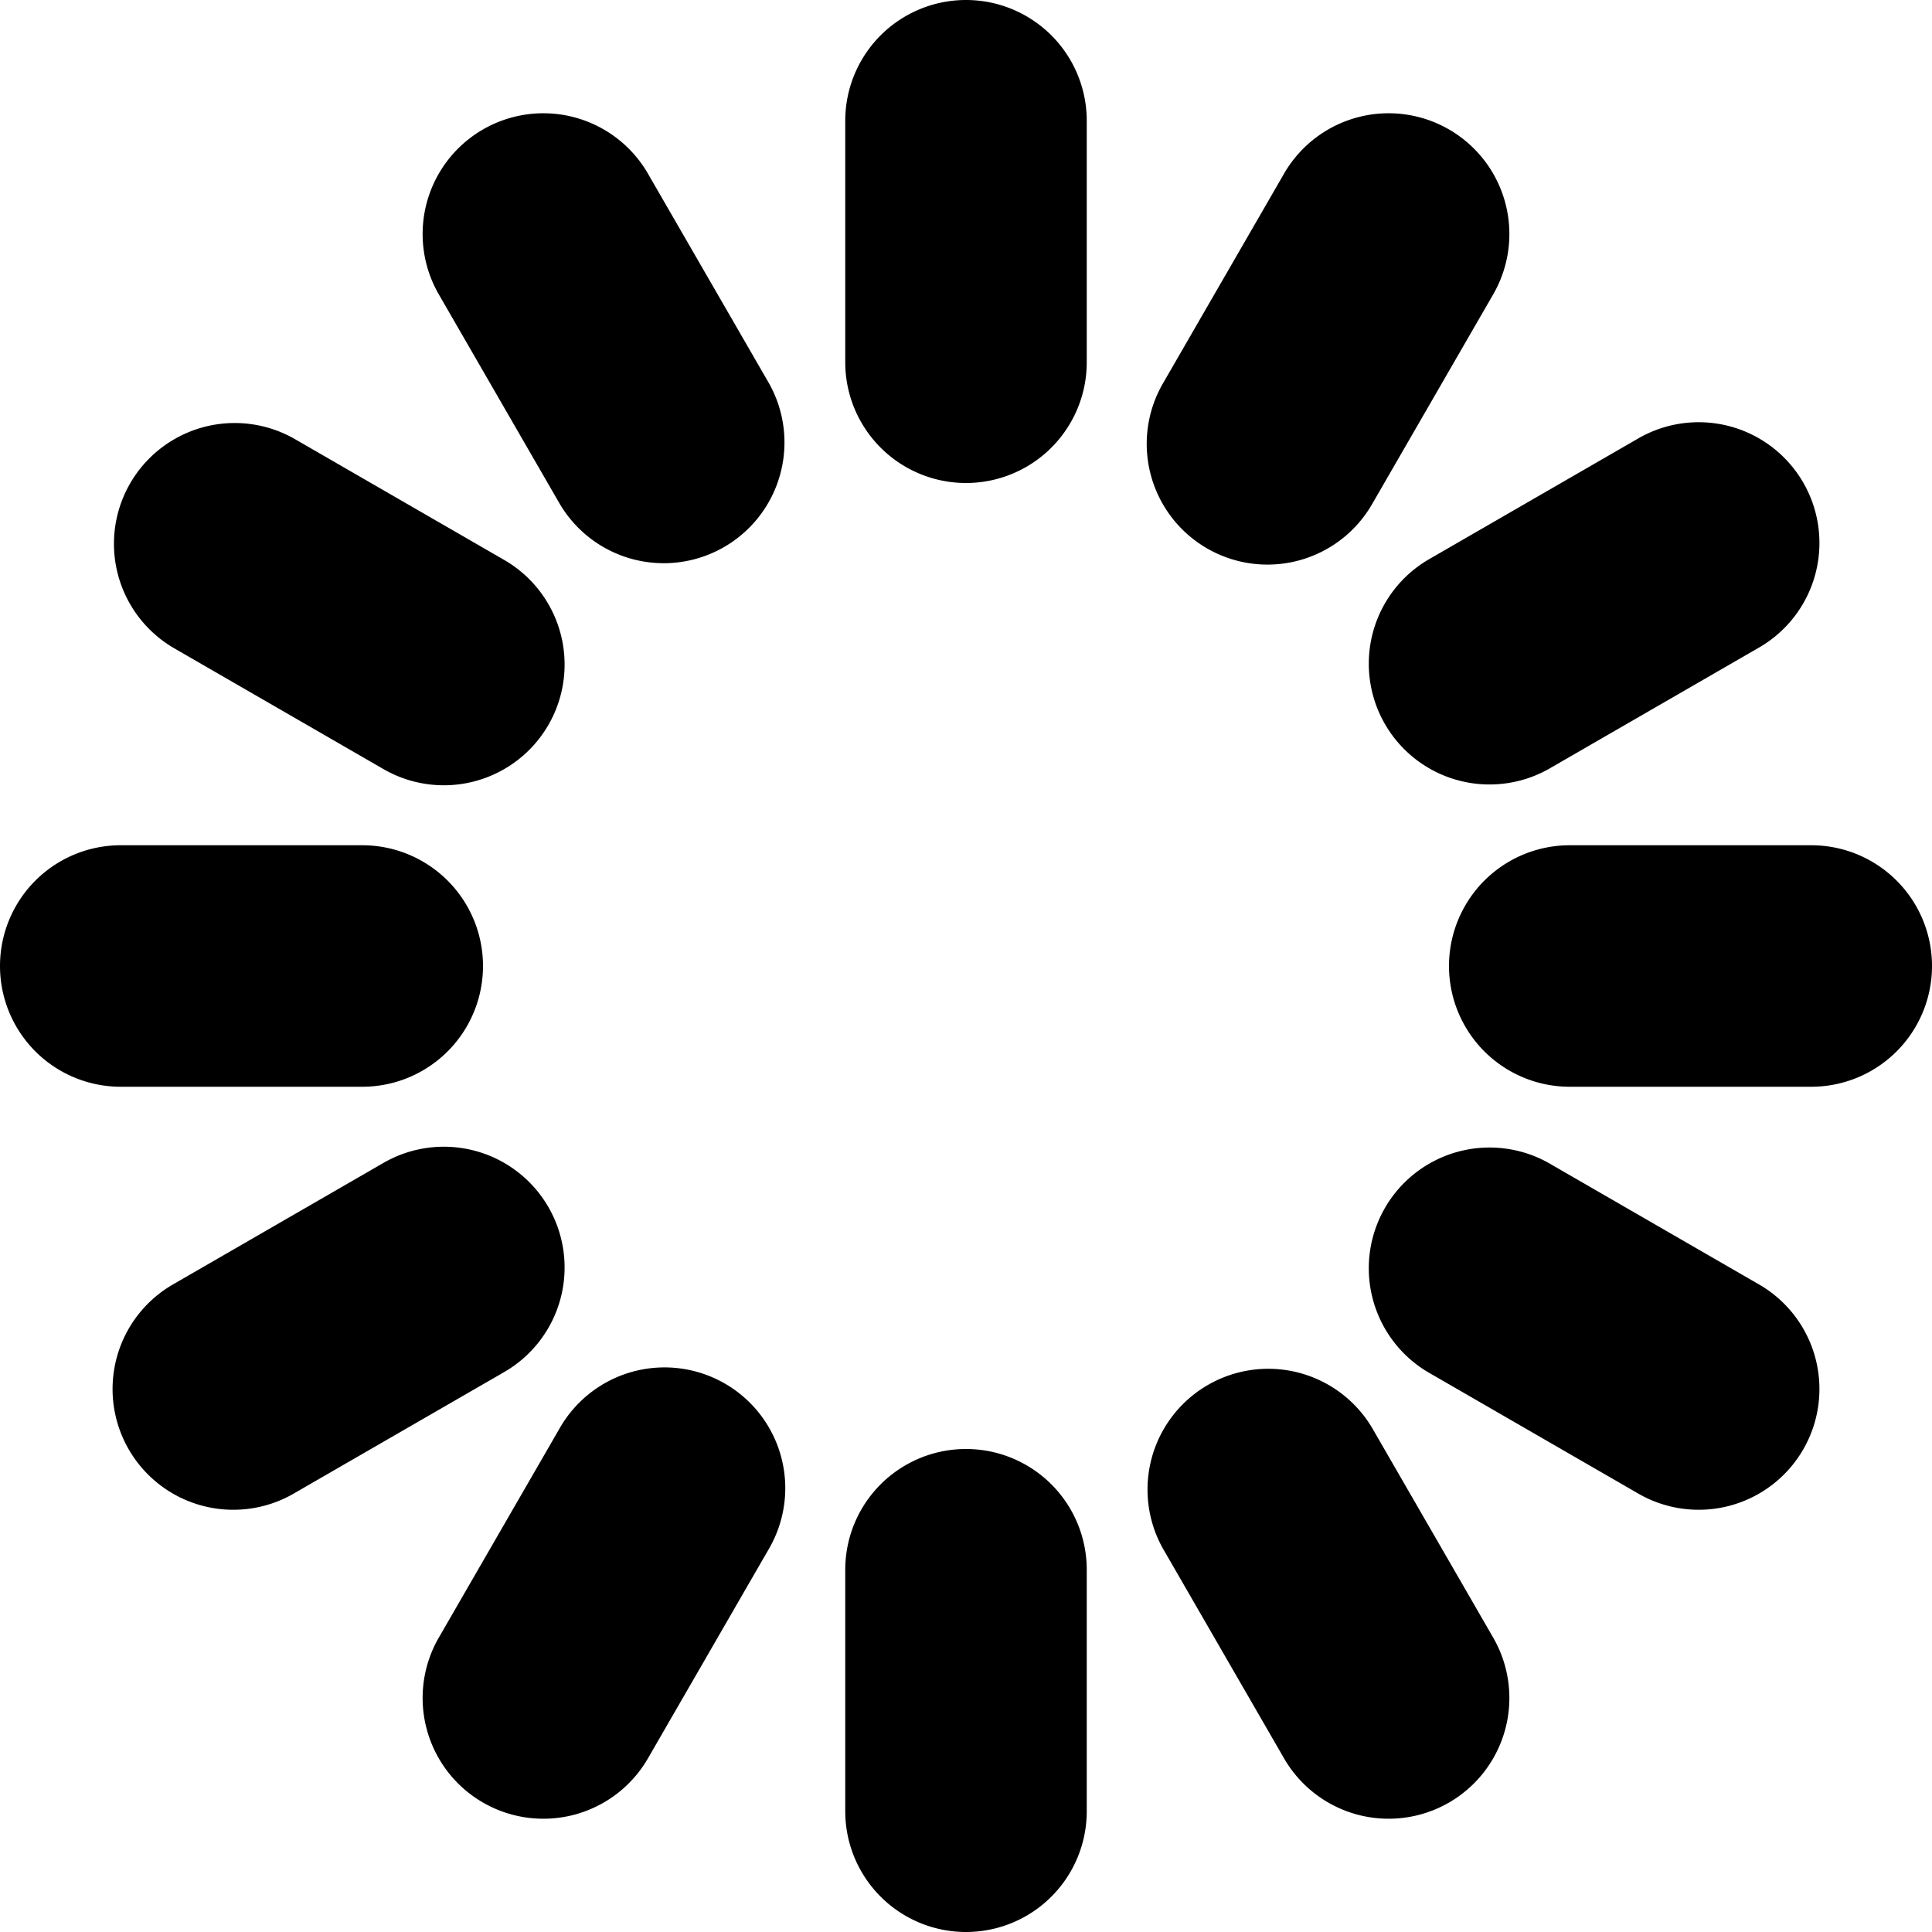 <svg xmlns="http://www.w3.org/2000/svg" fill="none" viewBox="0 0 16 16" class="acv-icon"><path fill="currentColor" d="M8 0a1 1 0 0 0-1 1v2a1 1 0 0 0 2 0V1a1 1 0 0 0-1-1ZM12 1.072a1 1 0 0 0-1.366.366l-1 1.732a1 1 0 1 0 1.732 1l1-1.732A1 1 0 0 0 12 1.072ZM13.562 3.634a1 1 0 1 1 1 1.732l-1.732 1a1 1 0 0 1-1-1.732l1.732-1ZM16 8a1 1 0 0 0-1-1h-2a1 1 0 1 0 0 2h2a1 1 0 0 0 1-1ZM14.562 10.634a1 1 0 1 1-1 1.732l-1.732-1a1 1 0 0 1 1-1.732l1.732 1ZM12 14.928a1 1 0 0 0 .366-1.366l-1-1.732a1 1 0 0 0-1.732 1l1 1.732a1 1 0 0 0 1.366.366ZM9 15a1 1 0 1 1-2 0v-2a1 1 0 1 1 2 0v2ZM4 14.928a1 1 0 0 0 1.366-.366l1-1.732a1 1 0 1 0-1.732-1l-1 1.732A1 1 0 0 0 4 14.928ZM2.438 12.366a1 1 0 1 1-1-1.732l1.732-1a1 1 0 1 1 1 1.732l-1.732 1ZM0 8a1 1 0 0 0 1 1h2a1 1 0 1 0 0-2H1a1 1 0 0 0-1 1ZM1.438 5.366a1 1 0 0 1 1-1.732l1.732 1a1 1 0 1 1-1 1.732l-1.732-1ZM4 1.072a1 1 0 0 0-.366 1.366l1 1.732a1 1 0 0 0 1.732-1l-1-1.732A1 1 0 0 0 4 1.072Z"/></svg>